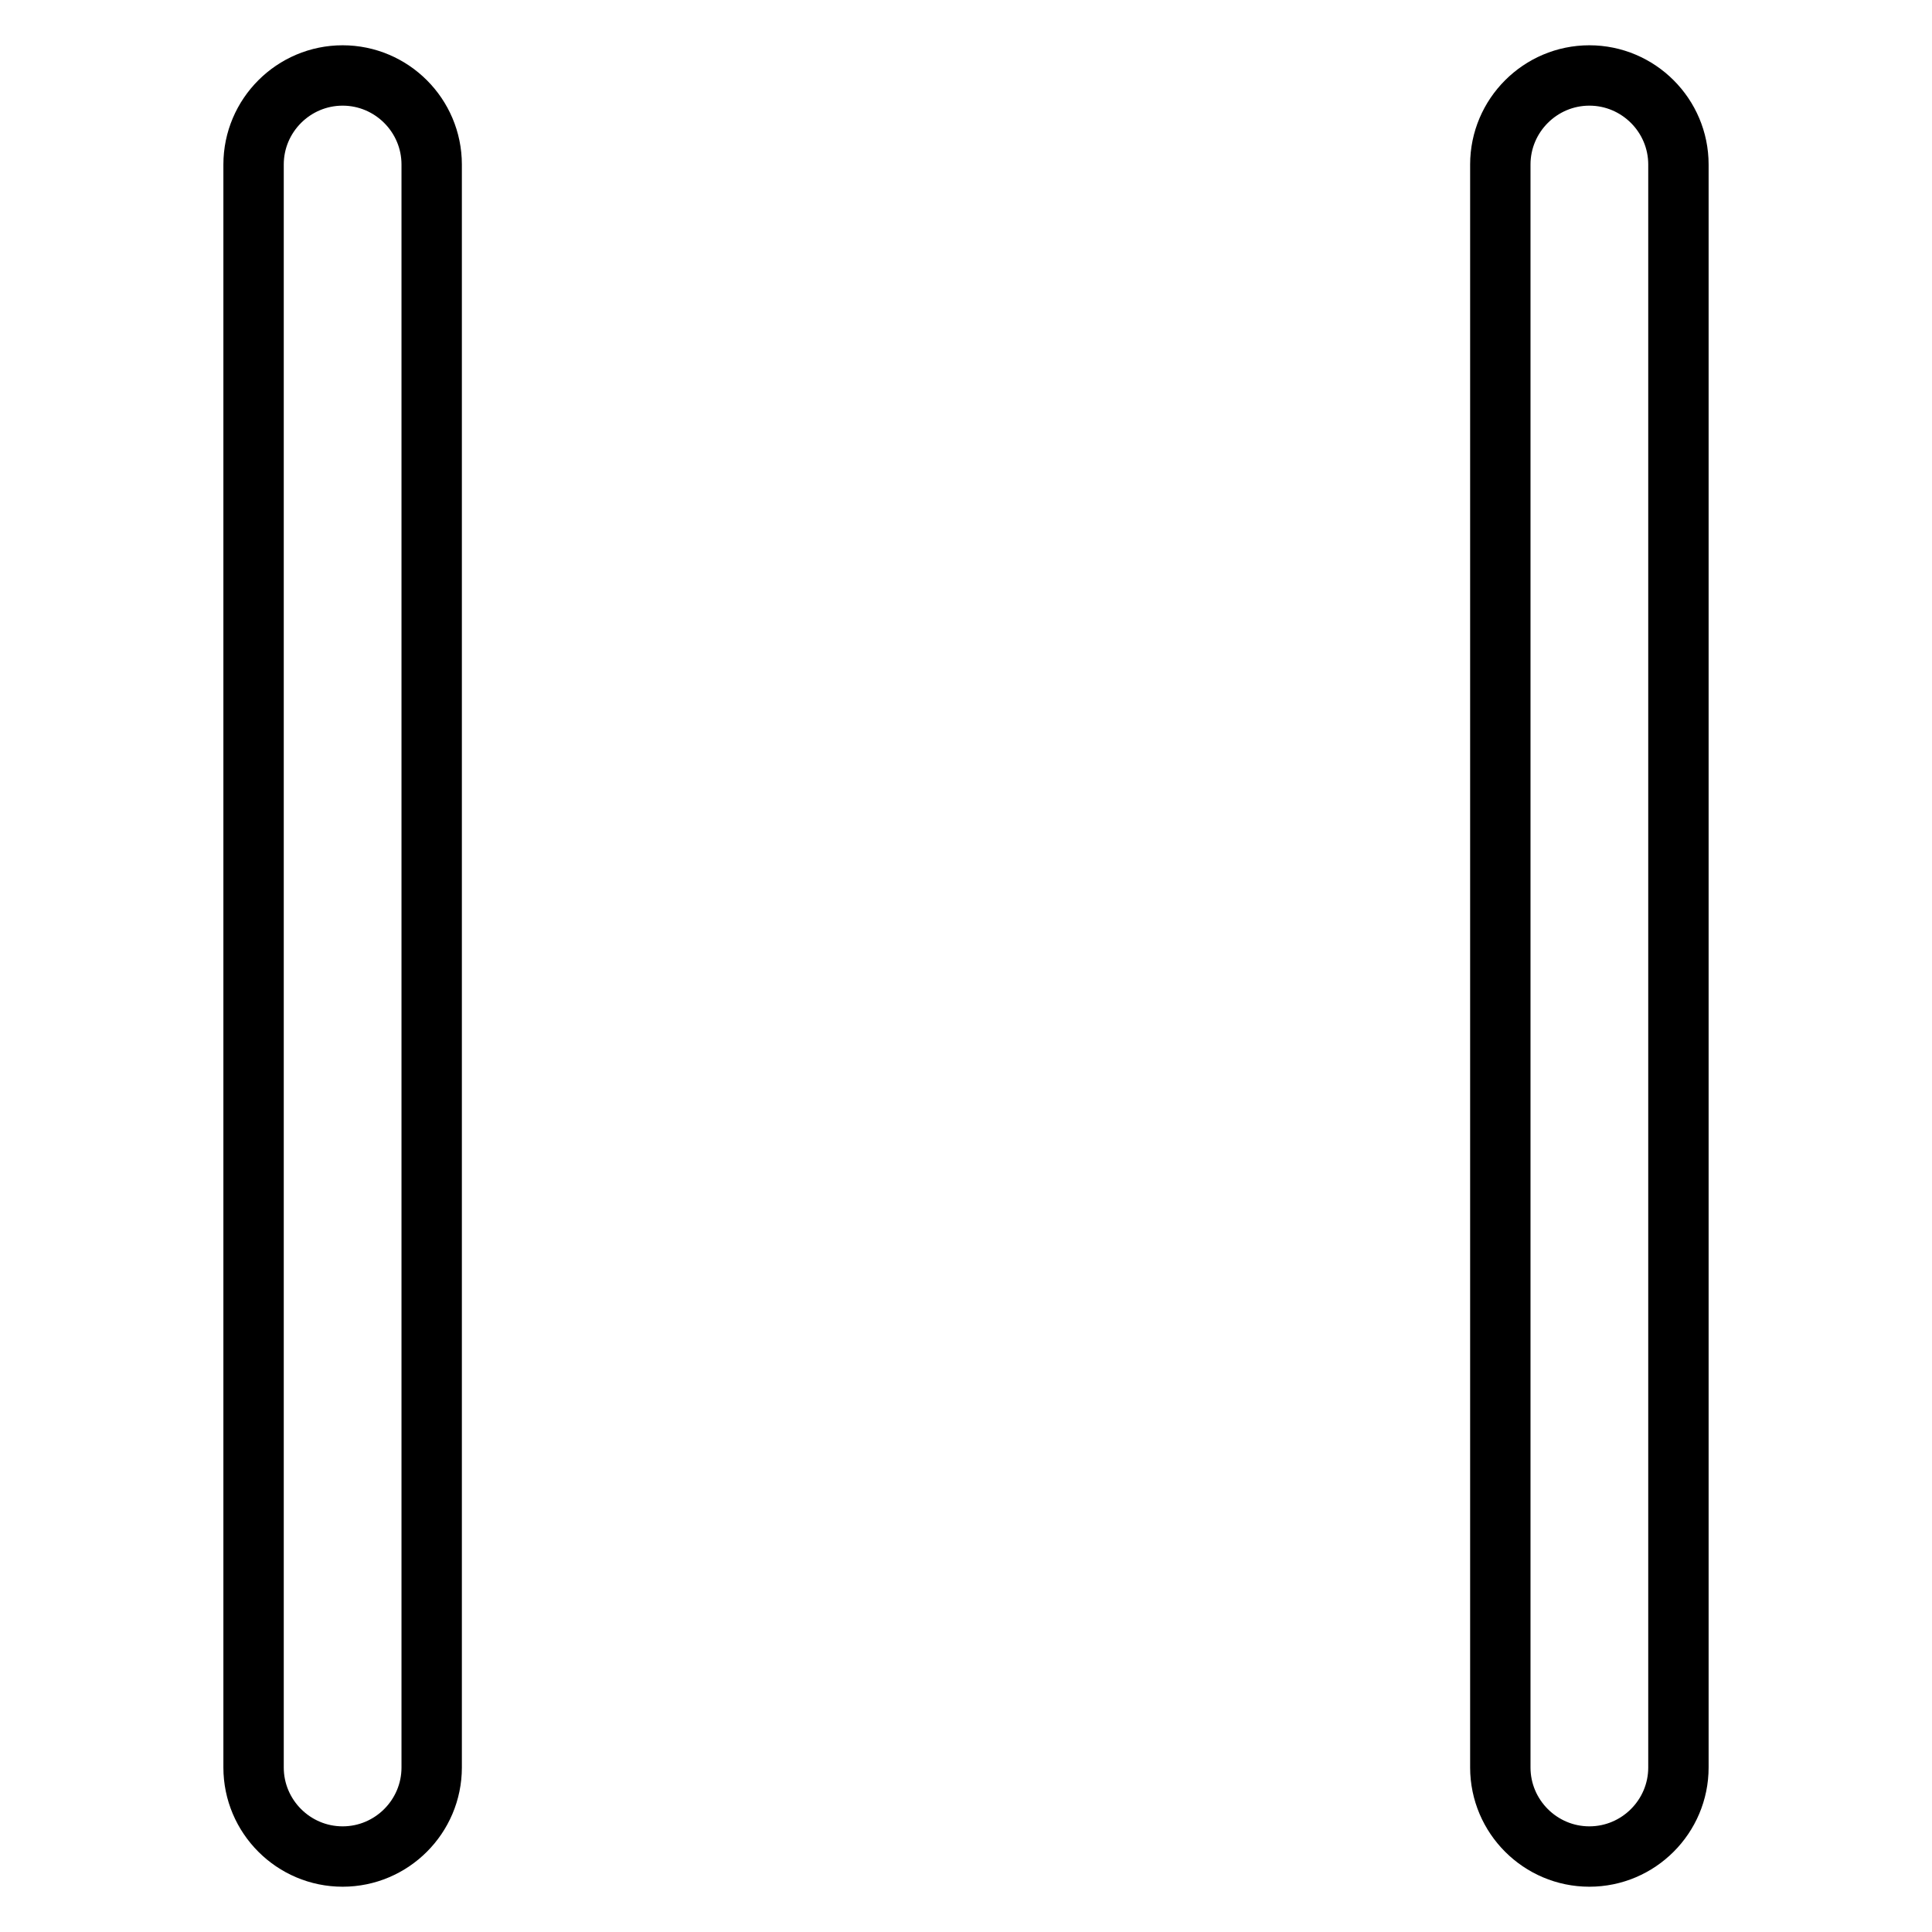 <?xml version="1.0" encoding="utf-8"?>
<!-- Svg Vector Icons : http://www.onlinewebfonts.com/icon -->
<!DOCTYPE svg PUBLIC "-//W3C//DTD SVG 1.1//EN" "http://www.w3.org/Graphics/SVG/1.1/DTD/svg11.dtd">
<svg version="1.1" xmlns="http://www.w3.org/2000/svg" xmlns:xlink="http://www.w3.org/1999/xlink" x="0px" y="0px" viewBox="0 0 256 256" enable-background="new 0 0 256 256" xml:space="preserve">
<g> <path stroke-width="8" fill-opacity="0" stroke="#000000"  d="M45.4,246c-6.5,0-11.8-5.3-11.8-11.8V21.8c0-6.5,5.3-11.8,11.8-11.8c6.5,0,11.8,5.3,11.8,11.8v212.4 C57.2,240.7,51.9,246,45.4,246z M210.6,246c-6.5,0-11.8-5.3-11.8-11.8V21.8c0-6.5,5.3-11.8,11.8-11.8s11.8,5.3,11.8,11.8v212.4 C222.4,240.7,217.1,246,210.6,246z"/></g>
</svg>
